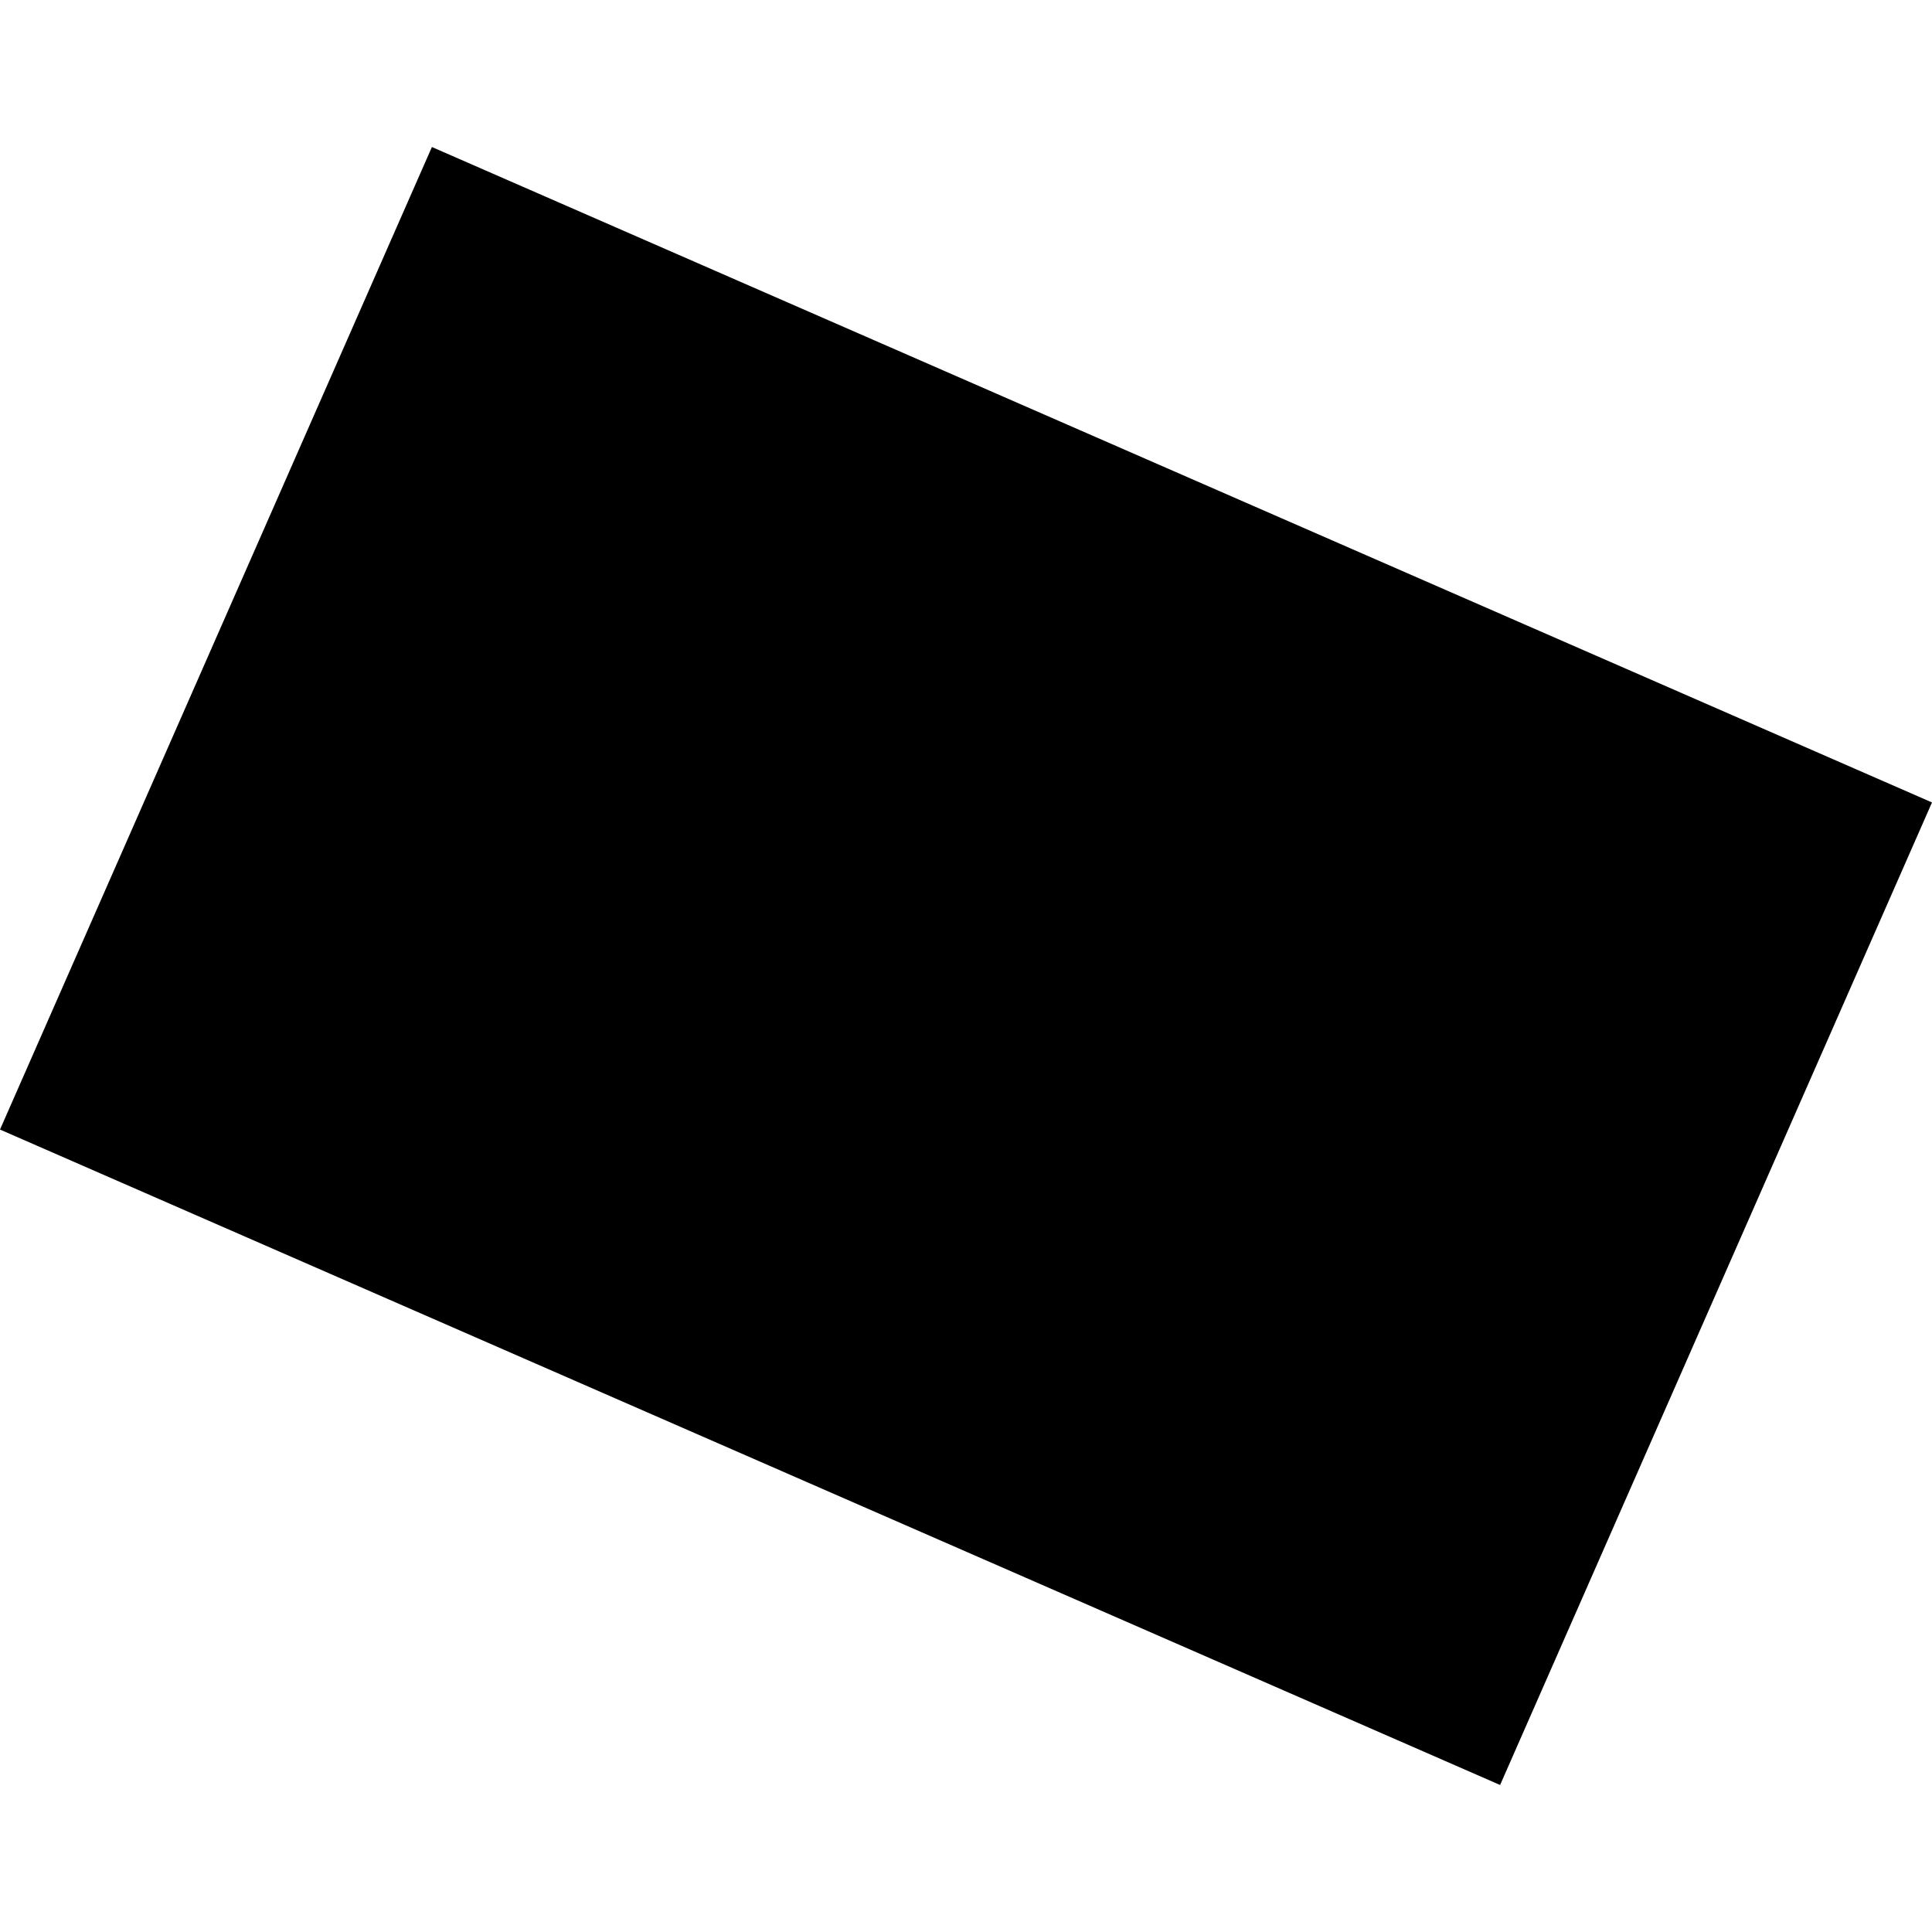 <?xml version="1.0" encoding="utf-8" standalone="no"?>
<!DOCTYPE svg PUBLIC "-//W3C//DTD SVG 1.1//EN"
  "http://www.w3.org/Graphics/SVG/1.1/DTD/svg11.dtd">
<!-- Created with matplotlib (https://matplotlib.org/) -->
<svg height="288pt" version="1.1" viewBox="0 0 288 288" width="288pt" xmlns="http://www.w3.org/2000/svg" xmlns:xlink="http://www.w3.org/1999/xlink">
 <defs>
  <style type="text/css">
*{stroke-linecap:butt;stroke-linejoin:round;}
  </style>
 </defs>
 <g id="figure_1">
  <g id="patch_1">
   <path d="M 0 288 
L 288 288 
L 288 0 
L 0 0 
z
" style="fill:none;opacity:0;"/>
  </g>
  <g id="axes_1">
   <g id="PatchCollection_1">
    <path clip-path="url(#p7616b747a6)" d="M 64.383 21.915 
L 288 119.62 
L 223.617 266.085 
L 0 168.38 
L 64.383 21.915 
"/>
   </g>
  </g>
 </g>
 <defs>
  <clipPath id="p7616b747a6">
   <rect height="244.171" width="288" x="0" y="21.915"/>
  </clipPath>
 </defs>
</svg>
